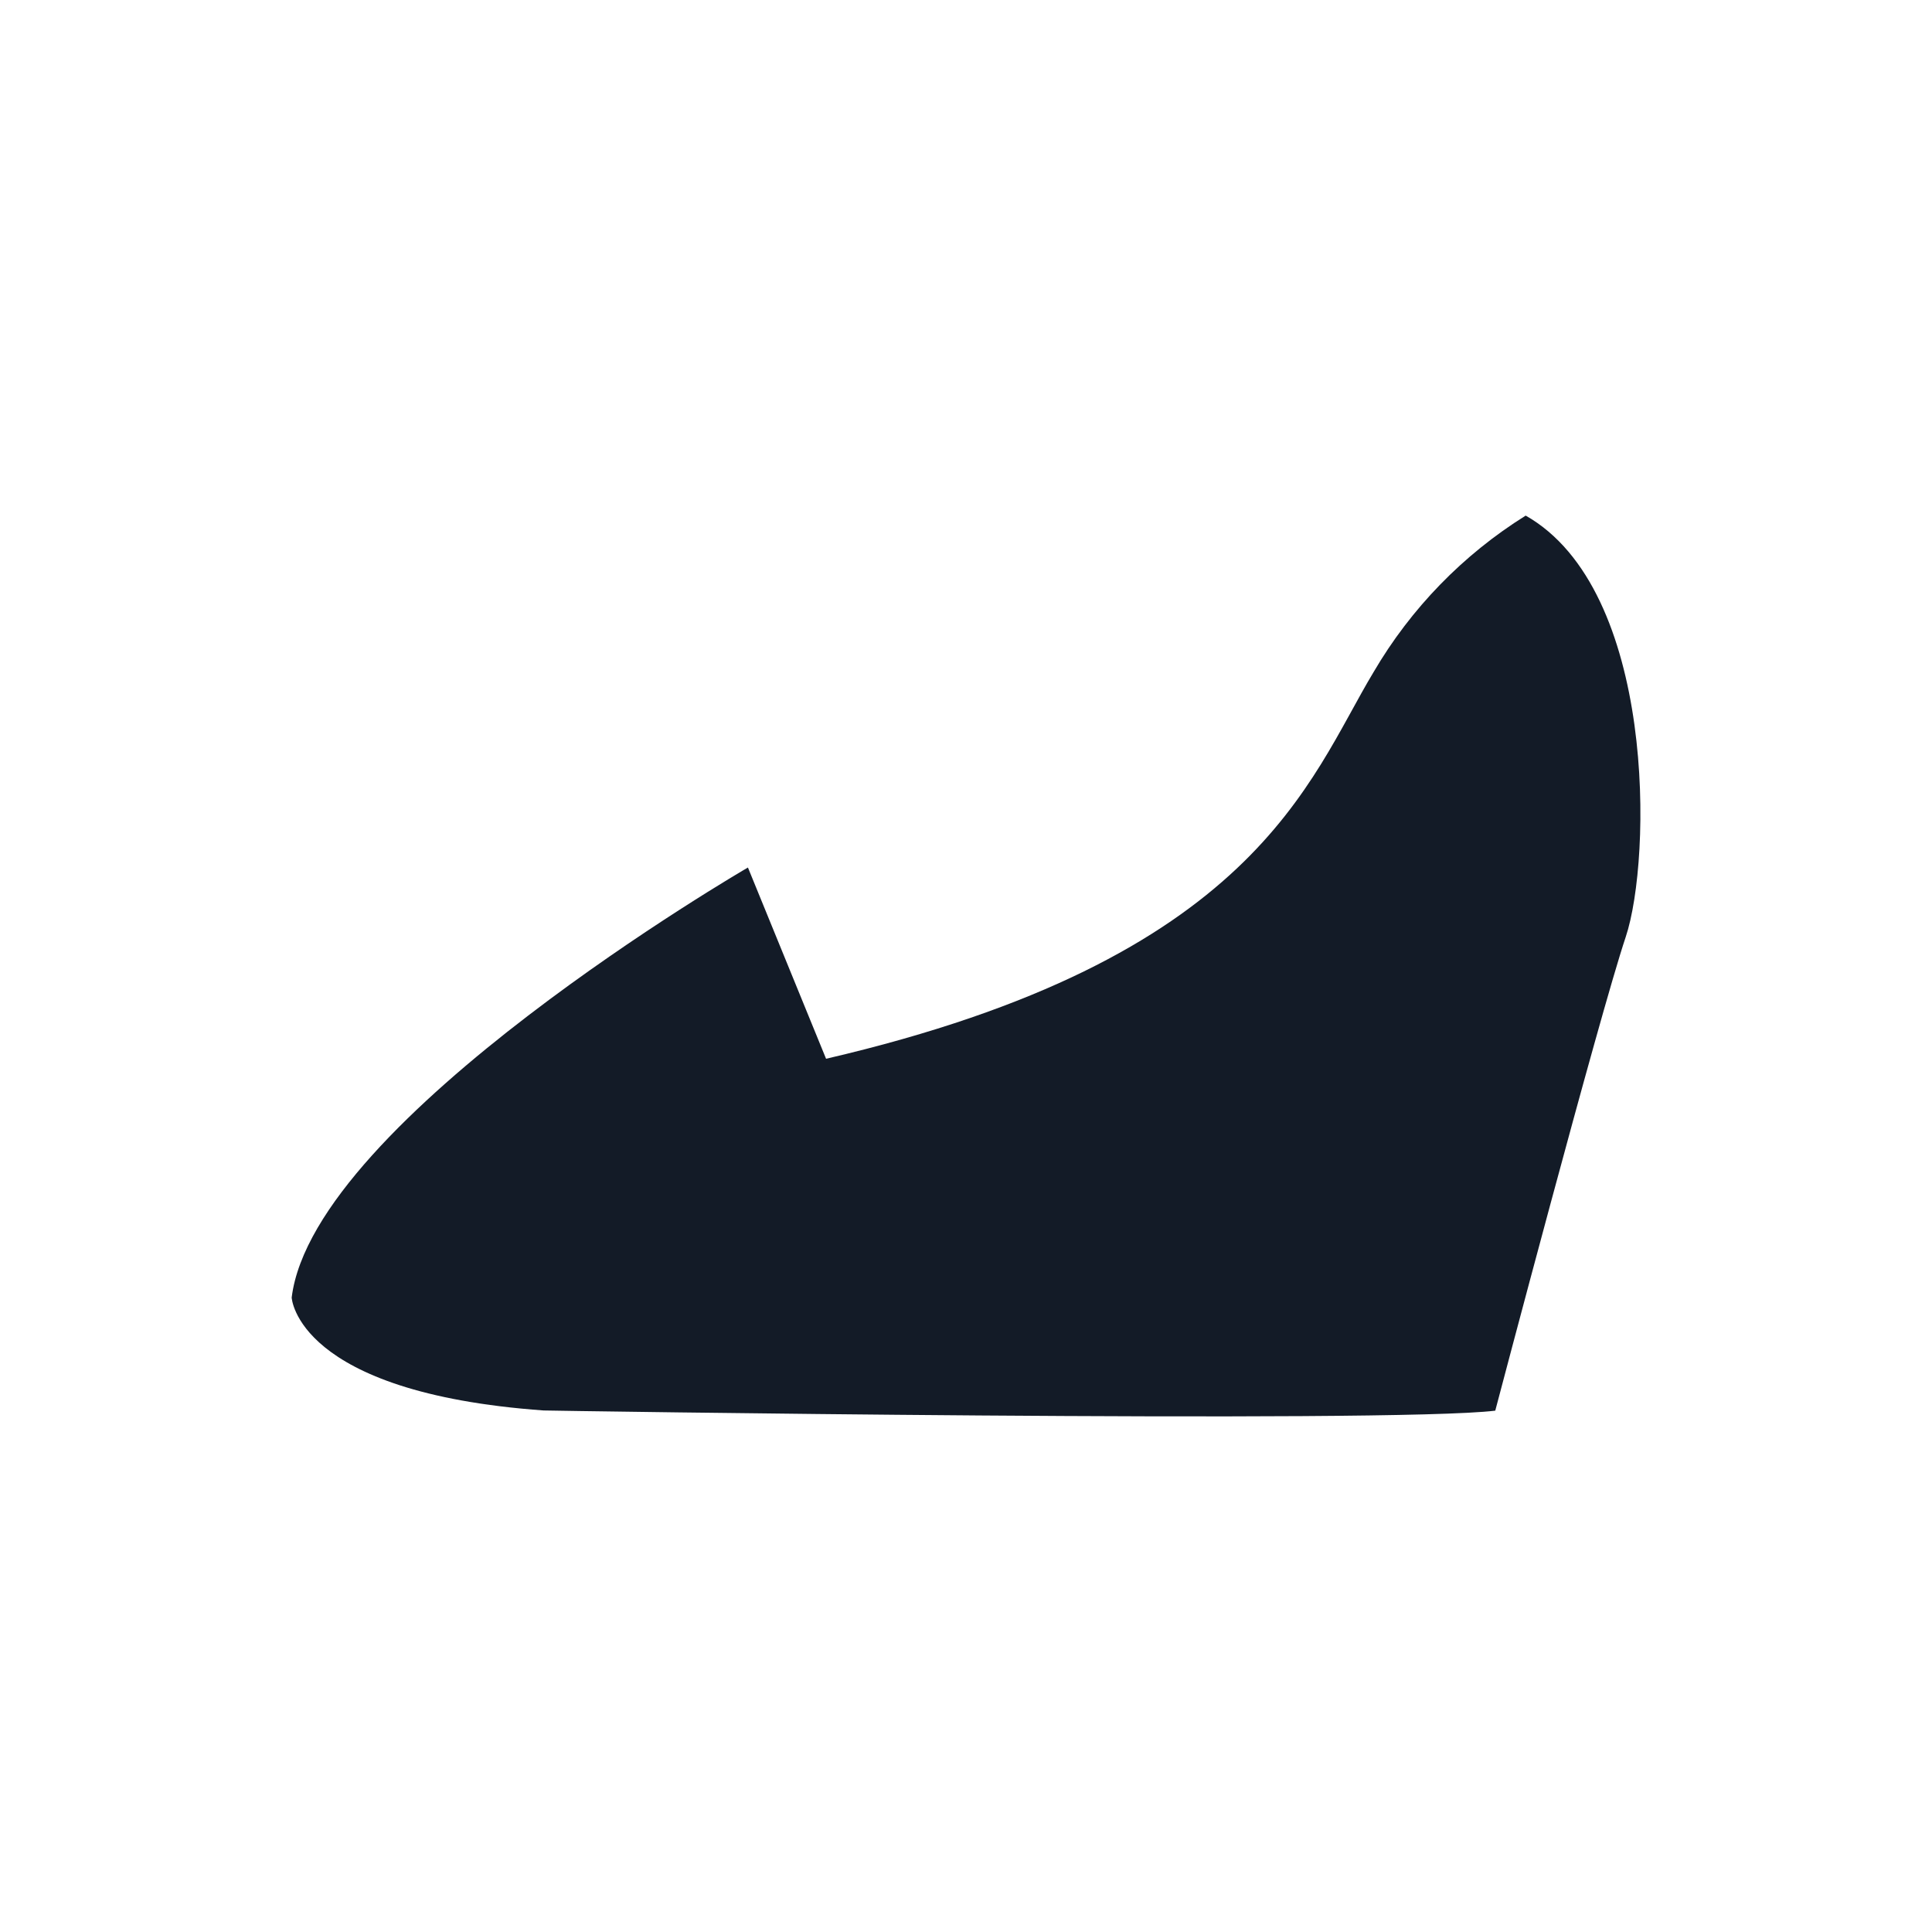 <?xml version="1.0" encoding="UTF-8"?>
<!-- Uploaded to: ICON Repo, www.iconrepo.com, Generator: ICON Repo Mixer Tools -->
<svg width="800px" height="800px" version="1.1" viewBox="144 144 512 512" xmlns="http://www.w3.org/2000/svg">
 <path d="m540.26 517.84s27.609-104.74 34.562-125.5c6.953-20.758 8.062-92.098-26.5-111.7-16.59 10.359-30.422 24.586-40.305 41.465-17.332 28.77-31.086 75.977-145.1 102.48l-20.707-50.684s-115.12 66.754-120.91 113.96c0 0 1.16 25.191 66.754 29.926 0.051 0.051 224.55 3.477 252.21 0.051z" fill="#131b27"/>
</svg>